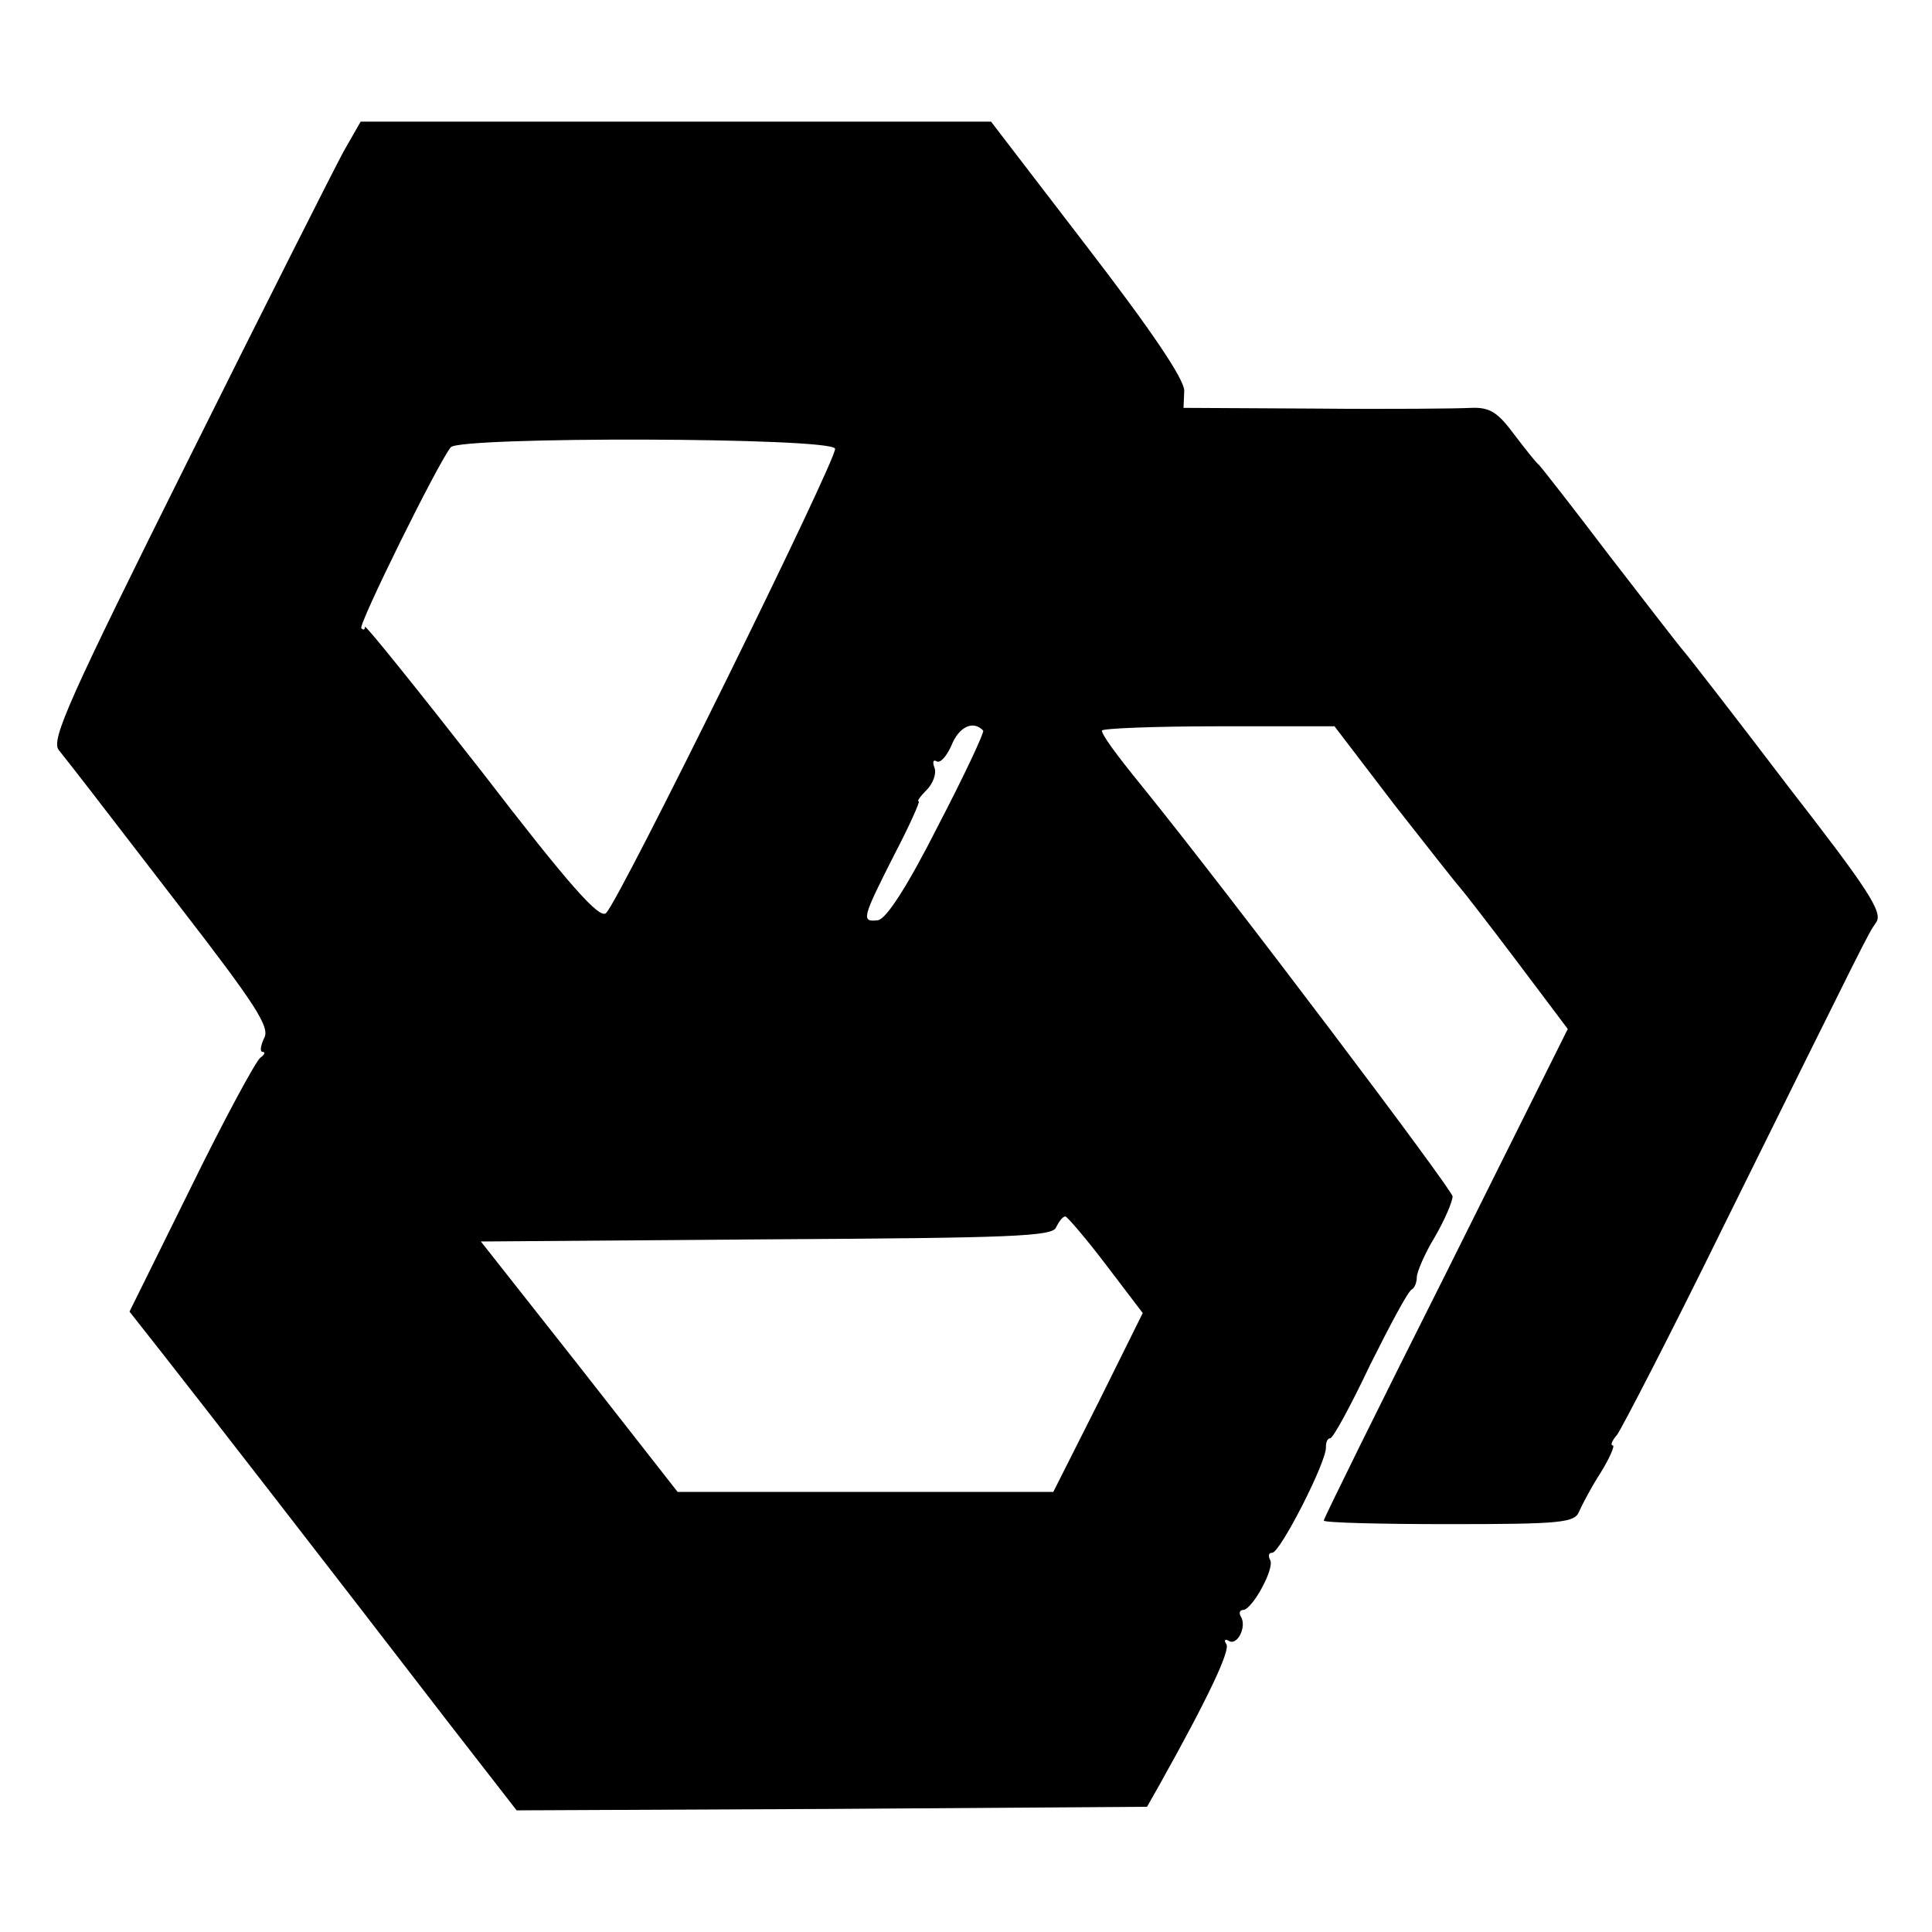 <?xml version="1.0" standalone="no"?>
<!DOCTYPE svg PUBLIC "-//W3C//DTD SVG 20010904//EN"
 "http://www.w3.org/TR/2001/REC-SVG-20010904/DTD/svg10.dtd">
<svg version="1.0" xmlns="http://www.w3.org/2000/svg"
 width="270pt" height="270pt" viewBox="0 0 270 270"
 preserveAspectRatio="xMidYMid meet">
<g transform="translate(0,270) scale(0.1,-0.1)"
fill="#000000" stroke="none">
<path d="M480 2488 c-13 -24 -111 -218 -217 -431 -166 -333 -192 -391 -181
-405 27 -34 40 -51 167 -216 109 -141 129 -172 120 -187 -5 -11 -6 -19 -2 -19
4 0 3 -4 -3 -8 -6 -4 -50 -85 -97 -181 l-86 -174 48 -61 c48 -61 225 -289 399
-515 l94 -121 441 2 440 3 17 30 c70 125 99 188 94 197 -4 6 -2 8 3 5 12 -8
26 20 17 34 -3 5 -1 9 3 9 13 0 45 59 38 70 -3 6 -2 10 3 10 11 0 77 129 75
148 0 6 2 12 6 12 4 0 29 46 56 103 28 56 53 103 58 105 4 2 7 10 7 17 0 7 11
33 25 56 14 24 25 50 25 57 0 9 -310 420 -433 572 -39 48 -57 73 -57 79 0 3
73 6 163 6 l162 0 84 -110 c47 -60 88 -112 91 -115 3 -3 38 -48 78 -101 l73
-97 -170 -341 c-94 -187 -171 -343 -171 -346 0 -3 79 -5 175 -5 158 0 176 2
182 18 4 9 17 34 30 54 13 21 20 38 17 38 -4 0 -1 7 6 15 6 8 74 139 149 292
201 406 201 407 213 424 10 14 -12 47 -123 190 -73 96 -139 181 -146 189 -7 8
-54 69 -105 135 -50 66 -94 122 -97 125 -4 3 -19 22 -35 43 -23 31 -34 38 -60
37 -17 -1 -114 -2 -216 -1 l-186 1 1 24 c0 16 -45 83 -135 200 l-135 176 -441
0 -440 0 -24 -42z m687 -415 c4 -12 -301 -631 -320 -649 -9 -9 -51 38 -174
198 -90 115 -163 206 -163 202 0 -4 -2 -5 -5 -2 -5 4 107 231 125 253 13 15
532 14 537 -2z m207 -394 c2 -2 -26 -62 -63 -133 -42 -83 -72 -130 -84 -132
-24 -3 -22 3 22 90 22 42 37 76 35 76 -3 0 2 7 11 16 9 9 14 23 11 31 -3 8 -2
12 3 9 5 -3 14 7 21 23 10 25 30 35 44 20z m172 -747 l51 -67 -62 -125 -63
-125 -263 0 -262 0 -137 175 -138 175 399 3 c343 2 401 4 405 17 4 8 9 15 13
15 3 -1 29 -31 57 -68z"/>
</g>
</svg>
